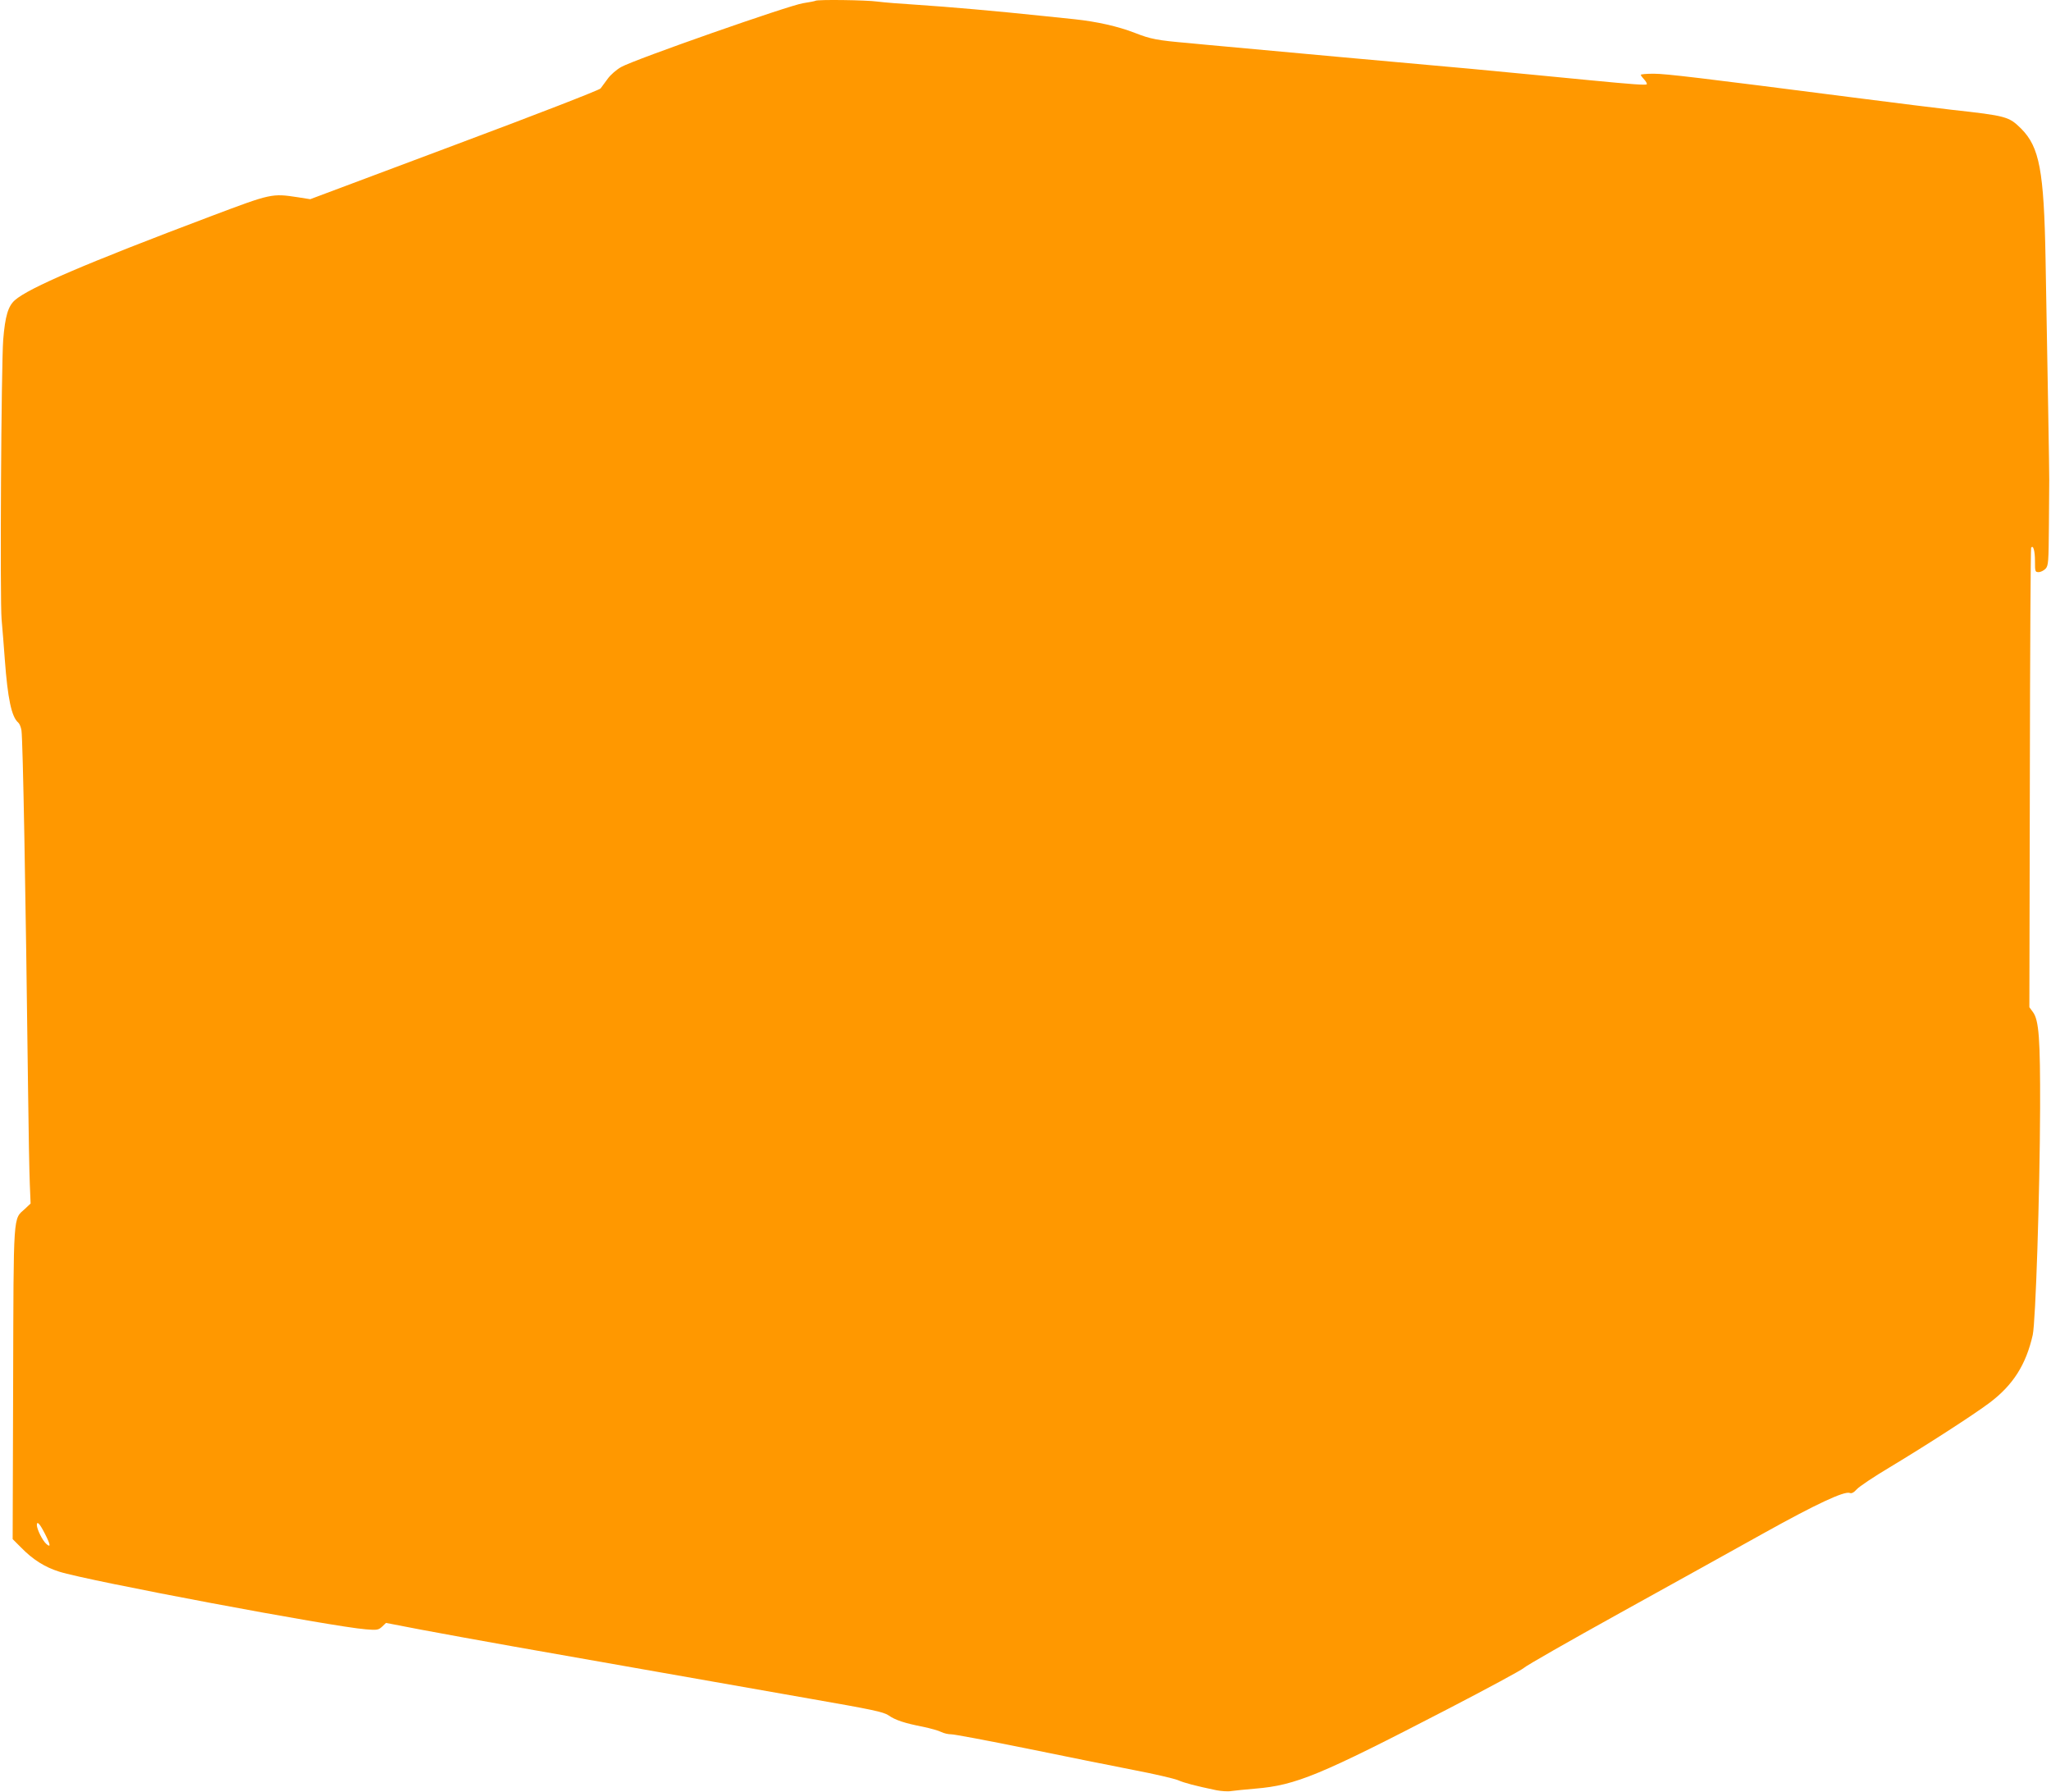 <?xml version="1.0" standalone="no"?>
<!DOCTYPE svg PUBLIC "-//W3C//DTD SVG 20010904//EN"
 "http://www.w3.org/TR/2001/REC-SVG-20010904/DTD/svg10.dtd">
<svg version="1.0" xmlns="http://www.w3.org/2000/svg"
 width="1280pt" height="1118pt" viewBox="0 0 1280 1118"
 preserveAspectRatio="xMidYMid meet">
<g transform="translate(0,1118) scale(0.1,-0.1)"
fill="#ff9800" stroke="none">
<path d="M5089 11175 c-3 -2 -37 -9 -77 -15 -84 -12 -1052 -351 -1135 -398
-29 -16 -67 -49 -84 -73 -18 -24 -38 -52 -45 -61 -8 -10 -399 -162 -913 -354
l-899 -337 -76 12 c-164 25 -166 24 -543 -118 -782 -295 -1136 -447 -1224
-524 -42 -37 -61 -99 -73 -247 -12 -156 -21 -1620 -10 -1745 5 -55 14 -167 20
-250 18 -244 42 -359 84 -394 8 -7 17 -29 20 -49 9 -66 26 -992 41 -2232 3
-261 8 -530 11 -598 l5 -122 -35 -33 c-75 -68 -71 -8 -74 -1091 l-3 -970 53
-53 c73 -75 148 -122 237 -150 177 -57 1706 -344 1914 -360 71 -6 79 -4 102
17 l24 23 218 -42 c120 -23 382 -70 583 -106 201 -35 597 -105 880 -155 283
-50 718 -126 966 -170 390 -68 455 -82 488 -103 44 -31 103 -50 216 -72 47
-10 98 -24 115 -33 16 -8 43 -14 60 -14 16 1 228 -39 470 -88 242 -50 544
-110 671 -135 126 -24 250 -53 275 -63 41 -18 111 -36 240 -63 31 -6 74 -9 95
-5 21 3 89 10 149 15 253 21 402 83 1205 499 245 127 456 241 470 254 14 14
284 168 600 343 316 175 722 400 901 500 320 178 499 262 533 249 12 -5 26 3
44 23 15 17 108 79 207 138 223 134 524 328 622 402 146 110 227 237 269 423
18 83 44 870 46 1415 1 432 -7 549 -45 600 l-22 30 3 1429 c1 786 5 1433 8
1438 13 20 24 -19 24 -84 0 -65 1 -68 23 -68 13 0 32 10 43 21 18 20 19 41 21
273 1 138 2 265 2 281 1 30 -11 699 -23 1380 -10 551 -38 697 -152 812 -77 76
-91 80 -434 118 -80 9 -354 43 -610 76 -966 124 -1173 149 -1250 149 -44 0
-80 -3 -80 -7 0 -4 10 -17 22 -30 12 -13 18 -26 15 -29 -6 -6 -85 -1 -362 26
-171 17 -510 49 -740 71 -239 22 -240 22 -810 73 -362 33 -451 41 -720 66 -55
5 -156 14 -225 21 -198 17 -239 25 -338 64 -106 41 -236 70 -376 85 -53 5
-140 15 -193 20 -293 31 -591 57 -788 70 -99 6 -210 15 -248 20 -68 10 -380
14 -388 5z m-4809 -9565 c36 -70 38 -90 9 -64 -24 21 -58 90 -59 117 0 29 18
10 50 -53z"/>
</g>
</svg>

